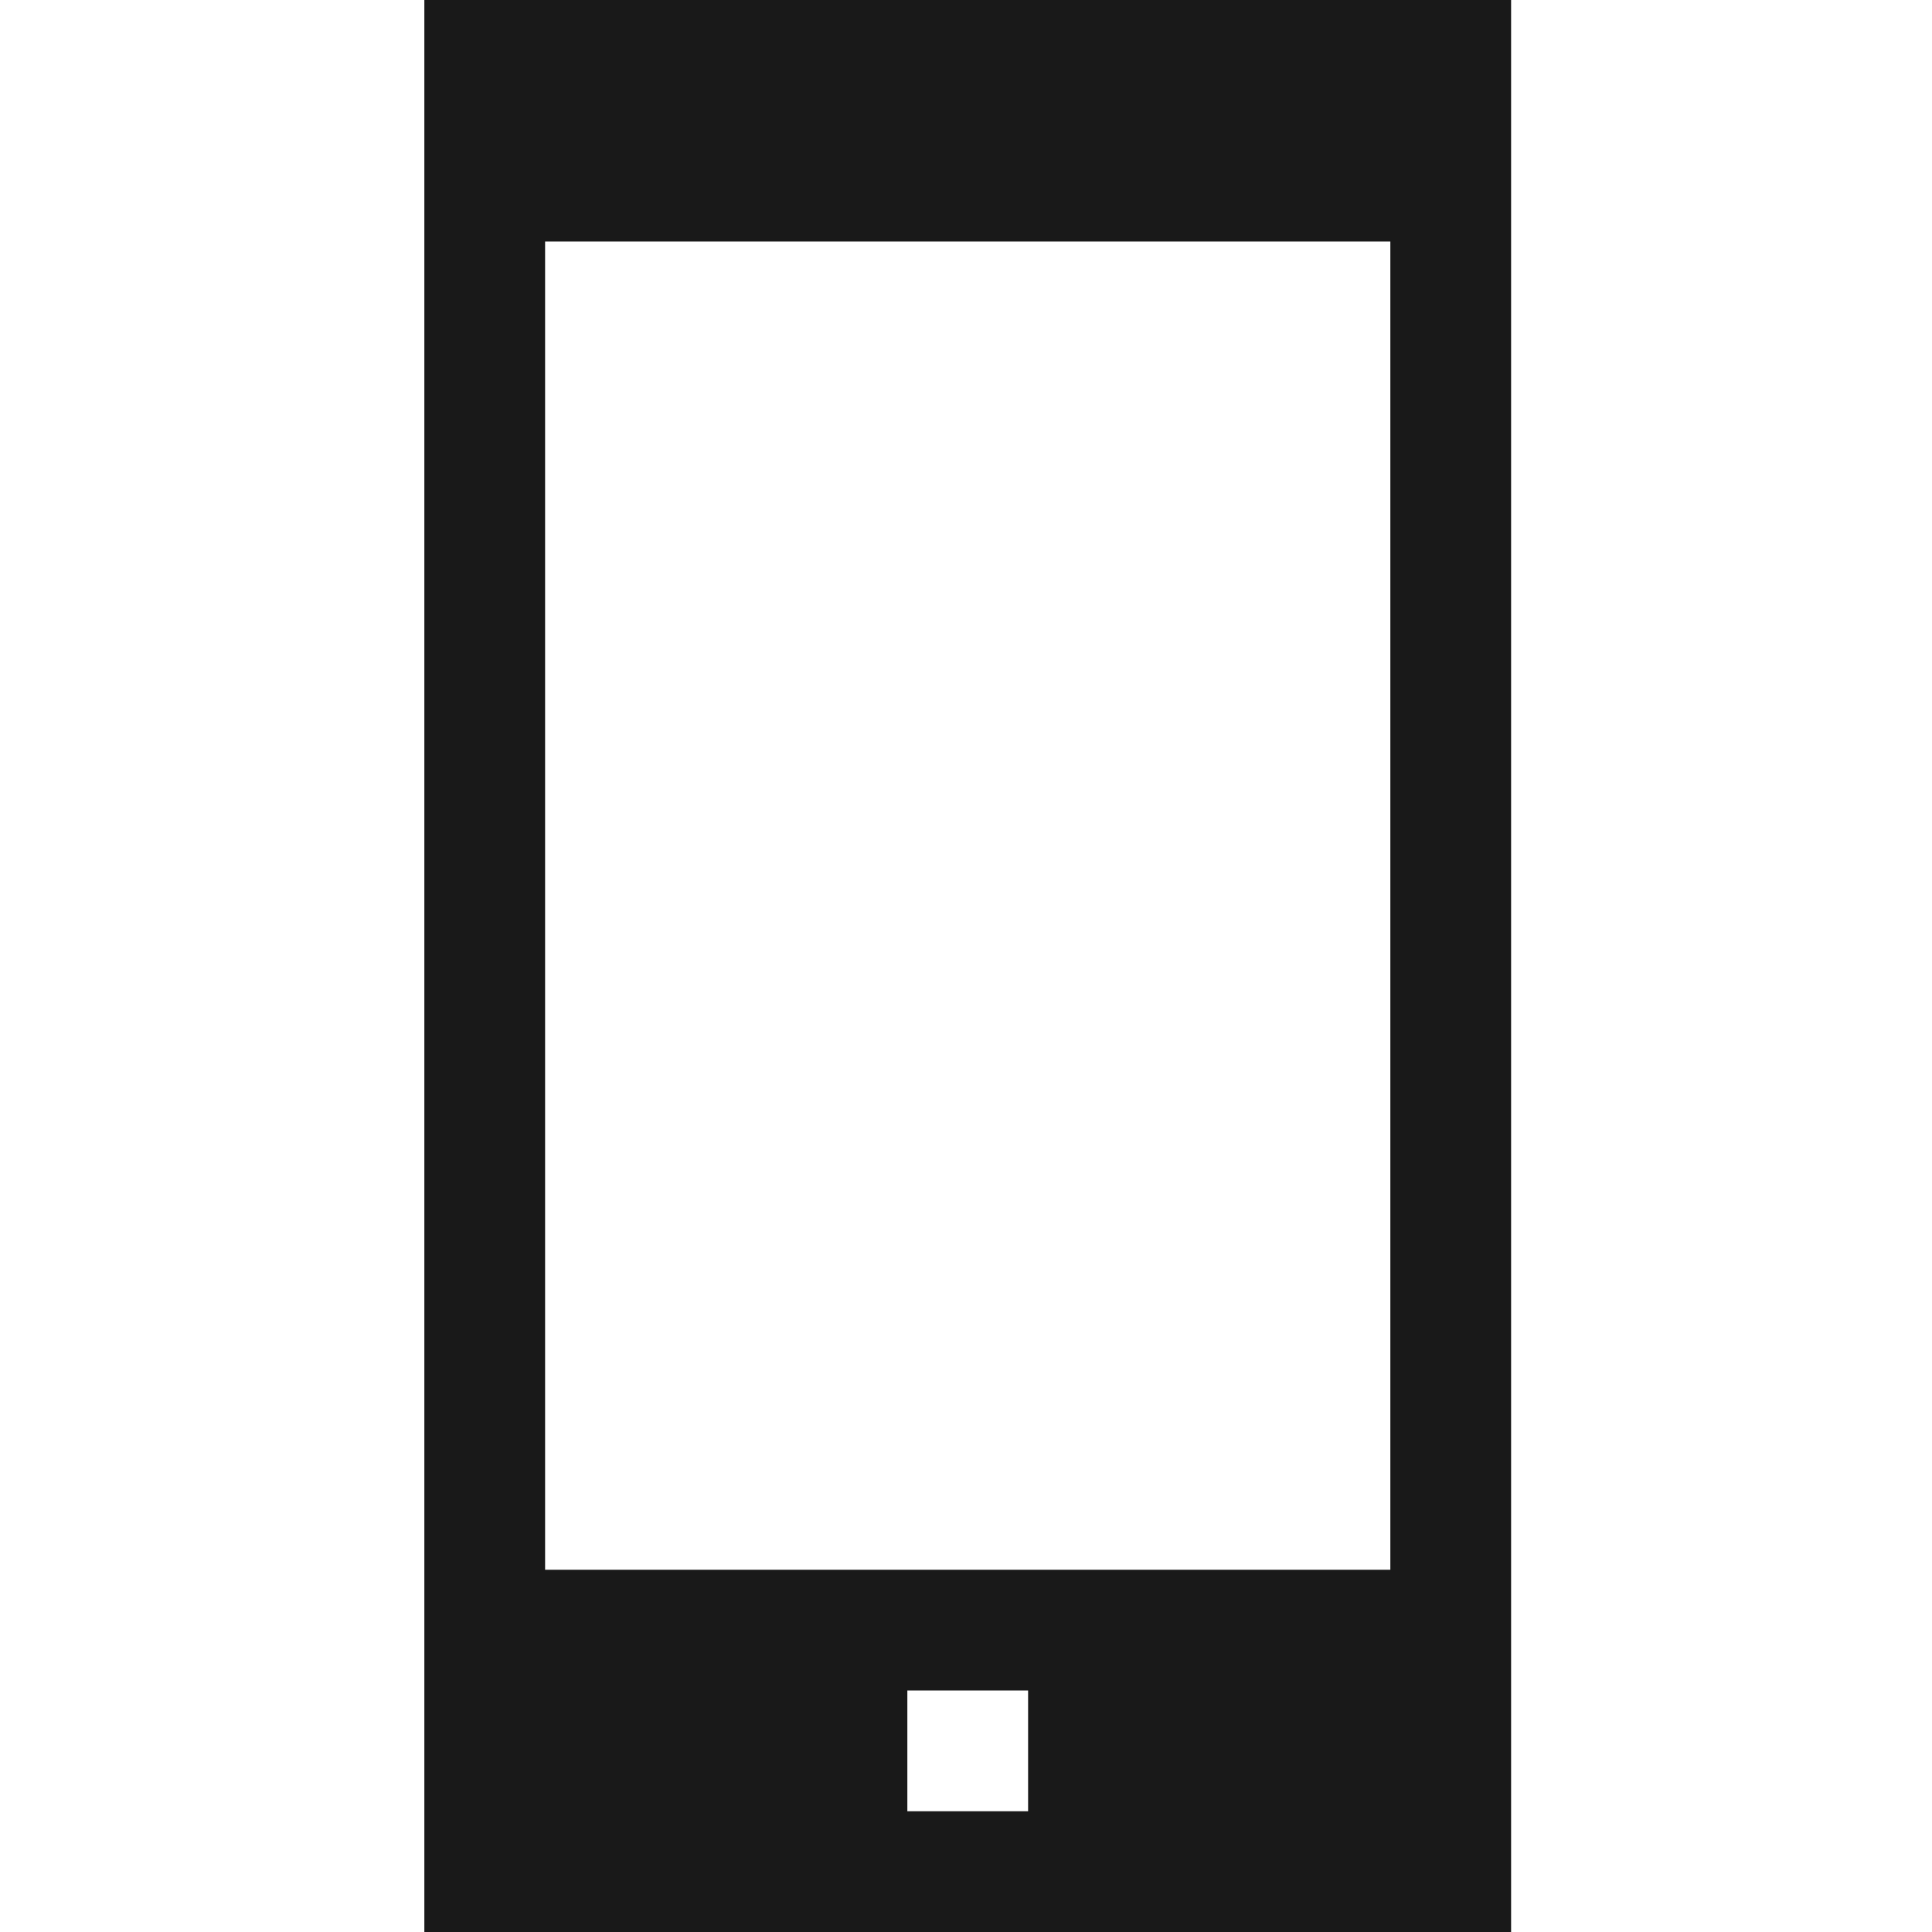 <?xml version="1.0" encoding="utf-8"?>
<!-- Generator: Adobe Illustrator 19.2.1, SVG Export Plug-In . SVG Version: 6.00 Build 0)  -->
<svg version="1.1" id="Layer_1" xmlns="http://www.w3.org/2000/svg" xmlns:xlink="http://www.w3.org/1999/xlink" x="0px" y="0px"
	 width="56px" height="56px" viewBox="0 0 56 56" style="enable-background:new 0 0 56 56;" xml:space="preserve">
<style type="text/css">
	.st0{fill:#191919;}
</style>
<g>
	<path class="st0" d="M12.3,0v56h31.5V0H12.3z M29.8,52.5h-3.5V49h3.5V52.5z M40.2,45.5H15.8V7h24.5V45.5z M40.2,45.5"/>
</g>
</svg>
